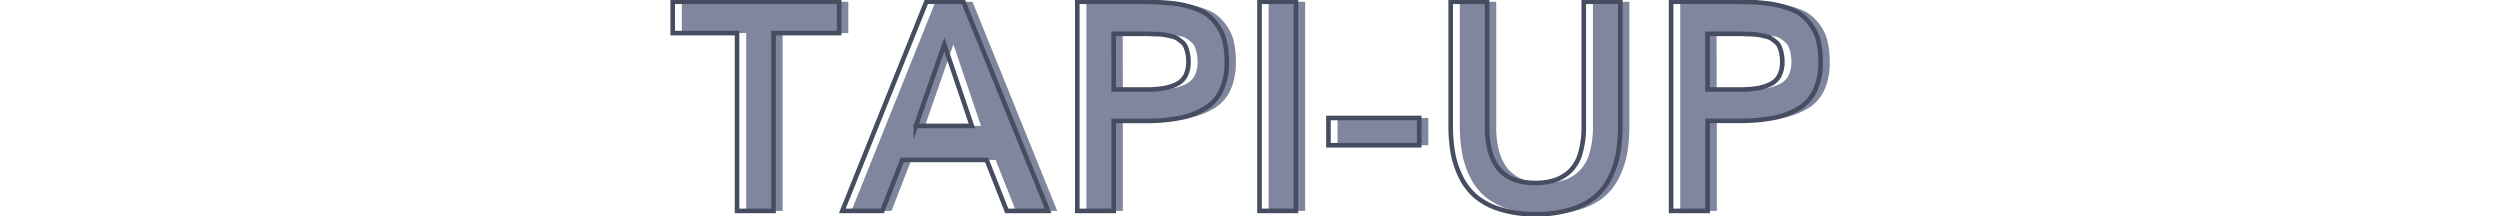 <svg id="Capa_1" data-name="Capa 1" xmlns="http://www.w3.org/2000/svg" viewBox="0 0 544 47"><defs><style>.cls-1{fill:#80869d;}.cls-2{fill:none;stroke:#474d60;stroke-miterlimit:10;}</style></defs><path class="cls-1" d="M162.37,45.89V7.2h-14V.39h36.22V7.2H170.3V45.89Z"/><path class="cls-1" d="M185.27,45.89,203.55.39h8.07l18.43,45.5h-9l-4.4-11.09H198.3L194,45.89Zm16-18.5h12.19q-3.6-10.65-6-17.72Q205.39,15.58,201.27,27.39Z"/><path class="cls-1" d="M236.4,45.89V.39h13c1.52,0,2.83,0,3.95.06s2.32.13,3.62.27a19,19,0,0,1,3.36.61,22.14,22.14,0,0,1,2.86,1A8.07,8.07,0,0,1,265.6,4a11.54,11.54,0,0,1,1.78,2.29,9.75,9.75,0,0,1,1.17,3.09,19.48,19.48,0,0,1,.38,4,14.7,14.7,0,0,1-1.17,6.19,9.1,9.1,0,0,1-3.54,4,16.54,16.54,0,0,1-5.5,2.09,37.39,37.39,0,0,1-7.45.65h-6.94V45.89Zm7.93-26.41h6.82a25,25,0,0,0,3.87-.25,10,10,0,0,0,2.92-.89,4.26,4.26,0,0,0,2-1.87,6.4,6.4,0,0,0,.65-3,8.44,8.44,0,0,0-.17-1.81,7.51,7.51,0,0,0-.42-1.42,2.77,2.77,0,0,0-.8-1.08,11.93,11.93,0,0,0-1-.77,4,4,0,0,0-1.31-.5c-.59-.13-1.08-.24-1.47-.31a13.53,13.53,0,0,0-1.76-.15c-.79,0-1.42-.06-1.88-.07h-7.47Z"/><path class="cls-1" d="M276.05,45.89V.39H284v45.5Z"/><path class="cls-1" d="M291.05,31.61V25.67H310.8v5.94Z"/><path class="cls-1" d="M336.12,46.61a25.47,25.47,0,0,1-7.69-1.06,15.13,15.13,0,0,1-5.33-2.8,13.37,13.37,0,0,1-3.27-4.31,19.92,19.92,0,0,1-1.71-5.27,34.3,34.3,0,0,1-.47-6V.39h7.93V27.52a20.47,20.47,0,0,0,.54,5A10.94,10.94,0,0,0,327.57,36a7.88,7.88,0,0,0,2.28,2.25,8.79,8.79,0,0,0,2.87,1.21,15.14,15.14,0,0,0,3.36.35,13.49,13.49,0,0,0,4.21-.6,8.66,8.66,0,0,0,3.29-1.95,8.58,8.58,0,0,0,2.25-3.83,19.9,19.9,0,0,0,.79-6V.39h7.93V27.2a37,37,0,0,1-.43,5.94,19.68,19.68,0,0,1-1.68,5.25,13.15,13.15,0,0,1-3.23,4.34,14.81,14.81,0,0,1-5.33,2.82A25.86,25.86,0,0,1,336.12,46.61Z"/><path class="cls-1" d="M365.62,45.89V.39h13q2.28,0,4,.06c1.11,0,2.32.13,3.62.27a19.18,19.18,0,0,1,3.36.61,22.14,22.14,0,0,1,2.86,1A8.07,8.07,0,0,1,394.82,4a11.92,11.92,0,0,1,1.78,2.29,9.75,9.75,0,0,1,1.17,3.09,19.48,19.48,0,0,1,.38,4A14.55,14.55,0,0,1,397,19.55a9,9,0,0,1-3.53,4,16.54,16.54,0,0,1-5.5,2.09,37.39,37.39,0,0,1-7.45.65h-6.94V45.89Zm7.93-26.41h6.82a25,25,0,0,0,3.87-.25,10,10,0,0,0,2.92-.89,4.26,4.26,0,0,0,2-1.87,6.52,6.52,0,0,0,.65-3,9.13,9.13,0,0,0-.17-1.81,7.51,7.51,0,0,0-.42-1.42,2.77,2.77,0,0,0-.8-1.08c-.36-.31-.69-.57-1-.77a4.11,4.11,0,0,0-1.31-.5c-.59-.13-1.08-.24-1.47-.31a13.53,13.53,0,0,0-1.76-.15c-.8,0-1.42-.06-1.88-.07h-7.47Z"/><path class="cls-2" d="M160.38,45.89V7.2h-14V.39h36.22V7.2H168.32V45.89Z"/><path class="cls-2" d="M183.29,45.89,201.57.39h8.06l18.44,45.5h-9L214.7,34.8H196.32L192,45.89Zm16-18.5h12.19q-3.6-10.65-6-17.72Q203.41,15.58,199.29,27.39Z"/><path class="cls-2" d="M234.42,45.89V.39h13c1.53,0,2.84,0,4,.06s2.32.13,3.62.27a19.18,19.18,0,0,1,3.36.61,22.14,22.14,0,0,1,2.86,1A8.07,8.07,0,0,1,263.62,4a11.54,11.54,0,0,1,1.78,2.29,9.75,9.75,0,0,1,1.17,3.09,19.48,19.48,0,0,1,.38,4,14.7,14.7,0,0,1-1.17,6.19,9.1,9.1,0,0,1-3.54,4,16.54,16.54,0,0,1-5.5,2.09,37.39,37.39,0,0,1-7.45.65h-6.94V45.89Zm7.93-26.41h6.82a25,25,0,0,0,3.87-.25,10,10,0,0,0,2.92-.89,4.26,4.26,0,0,0,2-1.87,6.52,6.52,0,0,0,.65-3,8.44,8.44,0,0,0-.17-1.81,7.51,7.51,0,0,0-.42-1.42,2.77,2.77,0,0,0-.8-1.08,11.93,11.93,0,0,0-1-.77,4,4,0,0,0-1.31-.5c-.59-.13-1.08-.24-1.47-.31a13.53,13.53,0,0,0-1.76-.15c-.79,0-1.42-.06-1.88-.07h-7.47Z"/><path class="cls-2" d="M274.07,45.89V.39H282v45.5Z"/><path class="cls-2" d="M289.07,31.61V25.67h19.75v5.94Z"/><path class="cls-2" d="M334.13,46.61a25.45,25.45,0,0,1-7.68-1.06,15.13,15.13,0,0,1-5.33-2.8,13.37,13.37,0,0,1-3.27-4.31,20.31,20.31,0,0,1-1.72-5.27,35.36,35.36,0,0,1-.46-6V.39h7.93V27.52a21,21,0,0,0,.53,5A11.16,11.16,0,0,0,325.59,36a7.88,7.88,0,0,0,2.28,2.25,8.79,8.79,0,0,0,2.87,1.21,15.14,15.14,0,0,0,3.36.35,13.49,13.49,0,0,0,4.21-.6,8.66,8.66,0,0,0,3.29-1.95,8.58,8.58,0,0,0,2.25-3.83,19.92,19.92,0,0,0,.78-6V.39h7.94V27.2a35.79,35.79,0,0,1-.44,5.94,19.3,19.3,0,0,1-1.67,5.25,13.15,13.15,0,0,1-3.23,4.34,14.81,14.81,0,0,1-5.33,2.82A25.88,25.88,0,0,1,334.13,46.61Z"/><path class="cls-2" d="M363.63,45.89V.39h13q2.28,0,4,.06c1.11,0,2.32.13,3.62.27a19.18,19.18,0,0,1,3.36.61,22.14,22.14,0,0,1,2.86,1A8.07,8.07,0,0,1,392.84,4a11.92,11.92,0,0,1,1.78,2.29,9.75,9.75,0,0,1,1.17,3.09,19.48,19.48,0,0,1,.38,4A14.55,14.55,0,0,1,395,19.55a9,9,0,0,1-3.53,4,16.54,16.54,0,0,1-5.5,2.09,37.46,37.46,0,0,1-7.45.65h-6.94V45.89Zm7.94-26.41h6.81a25.05,25.05,0,0,0,3.88-.25,10,10,0,0,0,2.92-.89,4.26,4.26,0,0,0,2-1.87,6.52,6.52,0,0,0,.65-3,9.13,9.13,0,0,0-.17-1.81,7.51,7.51,0,0,0-.42-1.42,2.77,2.77,0,0,0-.8-1.08c-.36-.31-.69-.57-1-.77a4.11,4.11,0,0,0-1.31-.5c-.59-.13-1.08-.24-1.47-.31a13.53,13.53,0,0,0-1.76-.15c-.8,0-1.42-.06-1.88-.07h-7.47Z"/></svg>